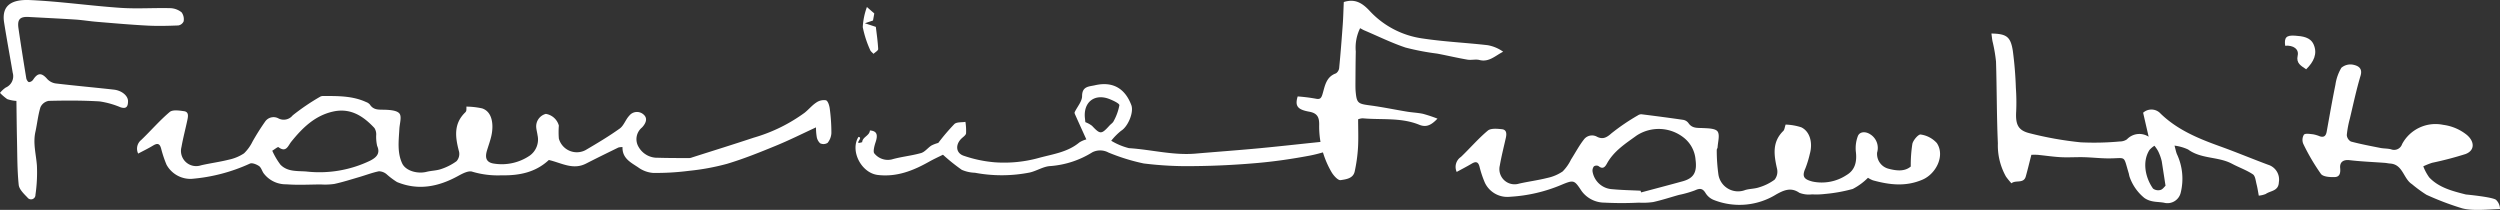 <svg xmlns="http://www.w3.org/2000/svg" width="393.191" height="33.012" viewBox="0 0 393.191 33.012">
  <rect x="0" y="0" width="393.191" height="33.012" fill="#333333" stroke="none"/>
  <g id="logo_footer" data-name="logo footer" transform="translate(-106 -242.082)">
    <path id="Tracé_26" data-name="Tracé 26" d="M161.763,274.848a11.185,11.185,0,0,0,1.285,2.192c1.1,1.136,2.582.977,4.039,1.077a18.4,18.4,0,0,0,10.076-1.7c.82-.429,1.683-1.033,1.1-2.321a6.388,6.388,0,0,1-.146-1.806,1.848,1.848,0,0,0-.281-1.007c-1.759-1.885-3.773-3.207-6.525-2.587-2.857.645-4.8,2.567-6.556,4.739-.5.621-.8,1.775-2.011.857-.106-.079-.564.313-.98.559m85.518-3.671c-2.095.967-4.171,2.009-6.317,2.889-2.525,1.038-5.07,2.063-7.68,2.845a36.424,36.424,0,0,1-5.978,1.1,40.5,40.5,0,0,1-5.645.33,4.581,4.581,0,0,1-2.331-.862c-1.133-.768-2.539-1.408-2.48-3.2a2.278,2.278,0,0,0-.645.065c-1.7.832-3.4,1.661-5.088,2.526-2.067,1.059-3.879-.111-5.851-.564-2.063,1.924-4.586,2.466-7.456,2.411a13.946,13.946,0,0,1-4.581-.569c-.6-.211-1.549.295-2.232.668-3.08,1.693-6.256,2.343-9.612.959a11.992,11.992,0,0,1-1.664-1.253,1.935,1.935,0,0,0-1.188-.439c-1.049.215-2.057.607-3.086.907-1.308.384-2.609.8-3.938,1.087a10.359,10.359,0,0,1-2.115.076c-1.8.011-3.613.118-5.4-.022a4.364,4.364,0,0,1-3.608-1.763c-.245-.374-.377-.892-.715-1.117-.4-.266-1.081-.542-1.43-.373a27.29,27.29,0,0,1-9.227,2.4,4.3,4.3,0,0,1-3.876-2.221,18.118,18.118,0,0,1-.842-2.507c-.217-.864-.6-.927-1.3-.5-.731.446-1.506.815-2.321,1.25a1.758,1.758,0,0,1,.479-2.142c1.516-1.447,2.887-3.054,4.481-4.4.465-.394,1.5-.231,2.248-.127.784.107.647.817.534,1.367-.3,1.425-.678,2.834-.931,4.266a2.391,2.391,0,0,0,3.084,2.877c1.44-.331,2.91-.521,4.339-.88a6.92,6.92,0,0,0,2.414-1,6.623,6.623,0,0,0,1.34-1.857,37.583,37.583,0,0,1,2.016-3.188,1.609,1.609,0,0,1,2.076-.44,1.8,1.8,0,0,0,2.223-.489,34.924,34.924,0,0,1,4.284-2.912.886.886,0,0,1,.464-.131c2.309,0,4.63-.048,6.8.951a1.383,1.383,0,0,1,.593.394c.59.924,1.47.784,2.382.815.794.028,1.905.106,2.277.607s.026,1.561-.021,2.377c-.1,1.836-.366,3.717.435,5.443.549,1.185,2.408,1.7,3.841,1.336.755-.19,1.567-.182,2.294-.438a8.687,8.687,0,0,0,2.421-1.236,1.712,1.712,0,0,0,.4-1.473c-.591-2.232-.921-4.373.968-6.2a.605.605,0,0,0,.171-.314,3.77,3.77,0,0,0,.009-.594,11.978,11.978,0,0,1,2.476.279c1.7.567,1.8,2.729,1.46,4.278-.173.791-.46,1.559-.694,2.339-.375,1.228-.067,1.931,1.193,2.081a7.81,7.81,0,0,0,5.534-1.273,3.112,3.112,0,0,0,1.223-3.2c-.052-.4-.167-.8-.206-1.2a2.03,2.03,0,0,1,1.512-2.161,2.539,2.539,0,0,1,2.044,1.841,12.83,12.83,0,0,0,0,2.039,2.932,2.932,0,0,0,4.209,1.811c1.824-1.072,3.65-2.158,5.37-3.388.642-.46.915-1.409,1.489-2.009a1.544,1.544,0,0,1,2.264-.186c.822.717.122,1.636-.261,2.039a2.369,2.369,0,0,0-.514,3.075,3.363,3.363,0,0,0,3.035,1.678c1.646.052,3.29.044,4.935.052a1.542,1.542,0,0,0,.448-.111c3.223-1.029,6.458-2.032,9.672-3.1a25.6,25.6,0,0,0,7.989-3.908c.637-.5,1.16-1.157,1.829-1.6a2.092,2.092,0,0,1,1.546-.373c.326.115.541.857.6,1.343a28.785,28.785,0,0,1,.253,3.815,2.641,2.641,0,0,1-.6,1.544,1.21,1.21,0,0,1-1.168.063,1.782,1.782,0,0,1-.552-1.1,8.8,8.8,0,0,1-.1-1.4" transform="translate(-12.945 -9.065)" fill="#fff"/>
    <path id="Tracé_27" data-name="Tracé 27" d="M357.5,269.244a4.017,4.017,0,0,1,1.05.575c1.289,1.362,1.463,1.371,2.745-.042.214-.239.531-.426.654-.7a8.226,8.226,0,0,0,.9-2.494c.024-.274-.957-.734-1.539-.967-2.336-.93-4.134.455-3.884,2.953.026.239.052.477.073.677m-23.156,3.293a32.791,32.791,0,0,1,2.555-3c.365-.344,1.148-.242,1.739-.346a9.007,9.007,0,0,1,.1,1.806c-.041.3-.446.556-.709.807-1,.955-.923,2.3.351,2.723a19.984,19.984,0,0,0,4.885,1.027,20.388,20.388,0,0,0,6.9-.685c2.216-.607,4.532-.89,6.391-2.44a3.857,3.857,0,0,1,1.1-.476q-.9-1.976-1.778-3.934c-.045-.108-.1-.259-.059-.347.4-.847,1.165-1.686,1.167-2.531,0-1.569,1.12-1.495,2-1.7,2.779-.647,4.734.45,5.741,3.109.434,1.135-.53,3.4-1.6,4.043a9.959,9.959,0,0,0-1.558,1.57,10.072,10.072,0,0,0,2.785,1.164c3.5.22,6.932,1.161,10.468.859,3.395-.291,6.791-.534,10.18-.855,3.843-.366,7.676-.816,11.518-1.18a5.43,5.43,0,0,1,1.557.326c.014.177.032.352.049.527-1.783.51-3.539,1.157-5.352,1.5-2.7.507-5.44.911-8.176,1.153-3.243.287-6.5.458-9.757.49a55.646,55.646,0,0,1-8.167-.412,31.37,31.37,0,0,1-5.547-1.721,2.734,2.734,0,0,0-2.523-.038,14.511,14.511,0,0,1-6.576,2.167c-1.1.04-2.156.757-3.268,1.015a22.728,22.728,0,0,1-8.622.039,5.6,5.6,0,0,1-2.075-.462,29.325,29.325,0,0,1-2.958-2.374c-.562.281-1.391.654-2.184,1.1-2.507,1.414-5.1,2.437-8.069,2.083-2.6-.311-4.389-3.819-3.039-5.984.888.09-.926,1.305.59.827.028-.816,1.179-1.027,1.21-1.846,1.079.081,1.3.644.9,1.842-.2.581-.448,1.56-.182,1.794a2.724,2.724,0,0,0,2.708.928c1.509-.438,3.107-.575,4.62-1.007.6-.172,1.059-.817,1.625-1.181a5.318,5.318,0,0,1,1.091-.413" transform="translate(-80.798 -7.947)" fill="#fff"/>
    <path id="Tracé_28" data-name="Tracé 28" d="M108.592,257.954a5.454,5.454,0,0,1-1.454-.283,8.006,8.006,0,0,1-1.138-.978,4.12,4.12,0,0,1,.9-.84,1.938,1.938,0,0,0,1.1-2.327c-.442-2.638-.938-5.265-1.354-7.908-.407-2.618,1.083-3.66,4.072-3.525,4.752.214,9.479.9,14.227,1.223,2.616.178,5.253-.017,7.877.051a2.968,2.968,0,0,1,1.743.66,1.843,1.843,0,0,1,.316,1.418,1.111,1.111,0,0,1-.847.64c-1.626.066-3.262.107-4.886.021-2.651-.14-5.3-.375-7.943-.595-1.12-.091-2.231-.28-3.353-.354-2.439-.159-4.887-.271-7.33-.407-1.378-.075-1.82.371-1.618,1.773.381,2.628.8,5.254,1.23,7.875.039.227.256.578.426.6a.885.885,0,0,0,.655-.388c.735-1.113,1.338-1.112,2.223-.094a2.257,2.257,0,0,0,1.313.689c3.042.36,6.094.632,9.139.972,1.273.139,2.254.977,2.246,1.824-.006.793-.232,1.268-1.181.953a13.442,13.442,0,0,0-3.292-.923c-2.663-.159-5.34-.151-8.008-.083a1.754,1.754,0,0,0-1.291.995c-.389,1.263-.513,2.6-.8,3.9-.395,1.794.116,3.525.242,5.288a24.223,24.223,0,0,1-.23,4.586.694.694,0,0,1-1.26.426c-.562-.58-1.3-1.281-1.374-1.991-.236-2.289-.216-4.605-.267-6.909-.047-2.09-.063-4.181-.092-6.287" transform="translate(0 0)" fill="#fff"/>
    <path id="Tracé_29" data-name="Tracé 29" d="M323.813,243.842c.657.576.977.857,1.16,1.016-.086.476-.146.825-.2,1.108-.409.139-.845.286-1.278.436.46.152.922.3,1.723.567.112.951.3,2.212.368,3.48.014.24-.474.507-.733.762-.183-.2-.447-.38-.535-.621A16.309,16.309,0,0,1,323.16,247a10.881,10.881,0,0,1,.654-3.155" transform="translate(-81.469 -0.66)" fill="#fff"/>
    <path id="Tracé_30" data-name="Tracé 30" d="M501.478,282.864c.033.087.065.179.1.271,2.181-.586,4.366-1.155,6.542-1.756,1.749-.485,2.268-1.453,2.011-3.394a4.89,4.89,0,0,0-1.814-3.433,6.35,6.35,0,0,0-7.44-.373c-1.738,1.261-3.6,2.434-4.68,4.416-.306.555-.655.947-1.335.39a.733.733,0,0,0-.717.052,1.106,1.106,0,0,0-.206.847,3.323,3.323,0,0,0,3.117,2.745c1.468.14,2.948.16,4.422.236m-28.911-2.952a1.889,1.889,0,0,1,.665-2.36c1.428-1.361,2.717-2.878,4.224-4.138.48-.4,1.484-.3,2.227-.222s.752.72.619,1.327c-.326,1.46-.7,2.91-.955,4.382a2.39,2.39,0,0,0,3.017,2.852c1.479-.336,2.989-.528,4.459-.9a6.741,6.741,0,0,0,2.406-1.018,6.884,6.884,0,0,0,1.317-1.872c.679-1.058,1.265-2.186,2.038-3.169a1.6,1.6,0,0,1,2.081-.4c.855.414,1.458.146,2.217-.537a32.914,32.914,0,0,1,4.183-2.845.961.961,0,0,1,.571-.169c2.194.274,4.389.559,6.577.88a1.3,1.3,0,0,1,.8.5c.582.869,1.418.747,2.284.79.8.039,1.963.05,2.3.535.385.561.047,1.626.006,2.471-.006.156-.145.308-.137.46a27.683,27.683,0,0,0,.263,3.847,3.126,3.126,0,0,0,4.222,2.427c.7-.207,1.482-.182,2.174-.421a7.858,7.858,0,0,0,2.433-1.2,2,2,0,0,0,.4-1.674c-.487-2.152-.833-4.221.973-5.994.2-.193.215-.568.366-1a8.833,8.833,0,0,1,2.468.43c1.36.654,1.838,2.444,1.331,4.212a16.2,16.2,0,0,1-.676,2.214c-.611,1.345-.214,1.763,1.118,2.107a7.084,7.084,0,0,0,5.343-1.025c1.363-.8,1.65-2.138,1.462-3.681a5.369,5.369,0,0,1,.308-2.421c.289-.773,1.238-.774,1.936-.319a2.524,2.524,0,0,1,1.1,2.883,2.4,2.4,0,0,0,1.8,2.544c1.3.344,2.551.454,3.494-.351a21.366,21.366,0,0,1,.254-3.576c.139-.59.965-1.524,1.305-1.455a4.205,4.205,0,0,1,2.54,1.343c1.318,1.966-.1,4.834-2.263,5.76-2.655,1.135-5.19.814-7.794.1a4,4,0,0,1-.772-.4,9.546,9.546,0,0,1-2.394,1.758,24.333,24.333,0,0,1-4.374.788,11.609,11.609,0,0,1-2.027.064,4.114,4.114,0,0,1-2-.247c-1.346-.938-2.5-.369-3.62.244a10.986,10.986,0,0,1-9.857.875,2.7,2.7,0,0,1-1.253-1.045c-.467-.79-.91-.814-1.694-.456a16.564,16.564,0,0,1-2.519.717c-1.352.378-2.687.822-4.054,1.122a11.289,11.289,0,0,1-2.234.091,53.208,53.208,0,0,1-5.4,0,4.477,4.477,0,0,1-3.6-1.807c-1.158-1.745-1.209-1.814-3.155-1.007a24.294,24.294,0,0,1-8.112,1.89A3.912,3.912,0,0,1,477,281.613a16.1,16.1,0,0,1-.84-2.509c-.2-.78-.559-.892-1.221-.5-.742.442-1.513.836-2.368,1.305" transform="translate(-137.462 -10.789)" fill="#fff"/>
    <path id="Tracé_31" data-name="Tracé 31" d="M711.269,278.763c-2.07-.531-4.2-1.048-5.747-2.67a7.418,7.418,0,0,1-.947-1.76,12.159,12.159,0,0,1,1.38-.552,54.012,54.012,0,0,0,5.264-1.38c1.472-.554,1.455-1.951.206-3.007a7.451,7.451,0,0,0-3.713-1.583,5.954,5.954,0,0,0-6.471,3.025,1.321,1.321,0,0,1-1.737.823c-.545-.143-1.132-.11-1.685-.218-1.552-.306-3.107-.6-4.627-1.006a1.263,1.263,0,0,1-.648-1.026,15.758,15.758,0,0,1,.493-2.626c.531-2.239,1.012-4.5,1.671-6.7.362-1.206-.417-1.568-1.142-1.723a2.189,2.189,0,0,0-1.873.473,7.181,7.181,0,0,0-.938,2.667c-.5,2.449-.925,4.912-1.372,7.374-.115.635-.4.965-1.092.738a4.986,4.986,0,0,0-1.051-.315c-.495-.047-1.209-.19-1.443.065a1.592,1.592,0,0,0-.086,1.461,32.614,32.614,0,0,0,2.763,4.7c.346.465,1.443.529,2.186.5.762-.031.918-.617.841-1.428-.081-.871.432-1.353,1.478-1.23,1.831.217,3.682.285,5.525.422.279.019.557.088.839.107,2.041.128,2.082,2.377,3.445,3.242a20.952,20.952,0,0,0,2.277,1.67,44.657,44.657,0,0,0,5.55,2.111c1.584.474,4.194.194,6.023.128a2.036,2.036,0,0,0-.632-1.45c-.617-.45-4.738-.833-4.738-.833" transform="translate(-217.448 -6.093)" fill="#fff"/>
    <path id="Tracé_32" data-name="Tracé 32" d="M439.8,242.477c1.7-.534,2.846.055,4.135,1.463a13.968,13.968,0,0,0,8.3,4.274c3.371.509,6.8.66,10.192,1.05a5.989,5.989,0,0,1,2.439,1.027c-1.25.626-2.222,1.691-3.739,1.3-.594-.152-1.267.052-1.879-.052-1.6-.276-3.178-.649-4.772-.953a39.357,39.357,0,0,1-4.964-.949c-2.213-.74-4.324-1.783-6.481-2.7-.179-.075-.346-.179-.664-.346a6.909,6.909,0,0,0-.682,3.665c-.037,1.7-.039,3.405-.053,5.109,0,.366,0,.735.026,1.1.168,1.914.341,2.013,2.253,2.267,1.963.259,3.907.668,5.861.99.833.136,1.686.164,2.5.341a22.52,22.52,0,0,1,2.261.752c-.973,1.028-1.759,1.416-2.871.962-2.866-1.172-5.928-.741-8.907-1.015a2.434,2.434,0,0,0-.7.157c0,1.528.065,3.017-.022,4.5a24.589,24.589,0,0,1-.515,3.693c-.24,1.136-1.387,1.245-2.219,1.376-.4.063-1.09-.694-1.405-1.223a14.23,14.23,0,0,1-1.964-7.542c.006-1.15-.319-1.774-1.569-2-1.87-.334-2.262-.911-1.815-2.4a27.078,27.078,0,0,1,2.8.347c.7.155.9-.034,1.1-.689.386-1.273.545-2.725,2.121-3.287a1.184,1.184,0,0,0,.509-.875c.22-2.256.395-4.516.558-6.775.084-1.153.108-2.315.165-3.568" transform="translate(-122.453 -0.075)" fill="#fff"/>
    <path id="Tracé_49" data-name="Tracé 49" d="M684.489,256.341c-.786-.555-1.608-.917-1.331-2.16.227-1.015-.674-1.647-1.969-1.548-.173-1.3.183-1.679,1.566-1.579,1.146.082,2.4.218,2.914,1.388.641,1.456.008,2.734-1.179,3.9" transform="translate(-215.787 -3.361)" fill="#fff"/>
    <path id="Tracé_50" data-name="Tracé 50" d="M650.8,271.159c-2.522-.938-5.005-1.976-7.534-2.887-3.4-1.223-6.711-2.574-9.376-5.154a1.945,1.945,0,0,0-2.752-.141c.261,1.132.539,2.347.868,3.769a2.685,2.685,0,0,0-3.412.412,1.967,1.967,0,0,1-1.127.338,43.745,43.745,0,0,1-6.143.135,54.274,54.274,0,0,1-8.134-1.455c-1.786-.463-2.128-1.458-2.018-3.388a32.076,32.076,0,0,0-.048-3.708,57.972,57.972,0,0,0-.482-5.862c-.357-2.229-1-2.649-3.363-2.7.055.4.094.8.161,1.18a23.729,23.729,0,0,1,.561,3.237c.135,4.282.1,8.571.292,12.848a10,10,0,0,0,1.279,5.247,12.659,12.659,0,0,0,.855,1.049c.649-.577,1.919.112,2.256-1.082.3-1.073.56-2.159.877-3.4a9.326,9.326,0,0,1,.967,0c1.233.117,2.461.31,3.7.373,1.2.061,2.4-.031,3.6,0s2.4.165,3.6.186c3.188.047,2.518-.7,3.472,2.427a3.543,3.543,0,0,0,.109.473,7.423,7.423,0,0,0,2.329,3.327c1.045.714,2.056.561,3.085.746a2.139,2.139,0,0,0,2.632-1.6,9.1,9.1,0,0,0-.608-6.057c-.139-.354-.207-.732-.369-1.325a7.259,7.259,0,0,1,2.14.613c2.064,1.52,4.734,1.083,6.9,2.241,1.08.576,2.27.987,3.282,1.662.385.255.442,1.038.589,1.6s.227,1.155.34,1.754a3.836,3.836,0,0,0,1.093-.262c.747-.535,2.011-.428,2.064-1.848A2.434,2.434,0,0,0,650.8,271.159Zm-16.932,3.961a1.36,1.36,0,0,1-1.17-.213c-1.169-1.642-1.765-4.17-.563-6.071a3.6,3.6,0,0,1,.782-.667,5.566,5.566,0,0,1,.58.851,7.4,7.4,0,0,1,.57,1.591l.594,3.844C634.481,274.622,634.218,275.028,633.872,275.12Z" transform="translate(-188.075 -3.164)" fill="#fff"/>
  </g>
</svg>
